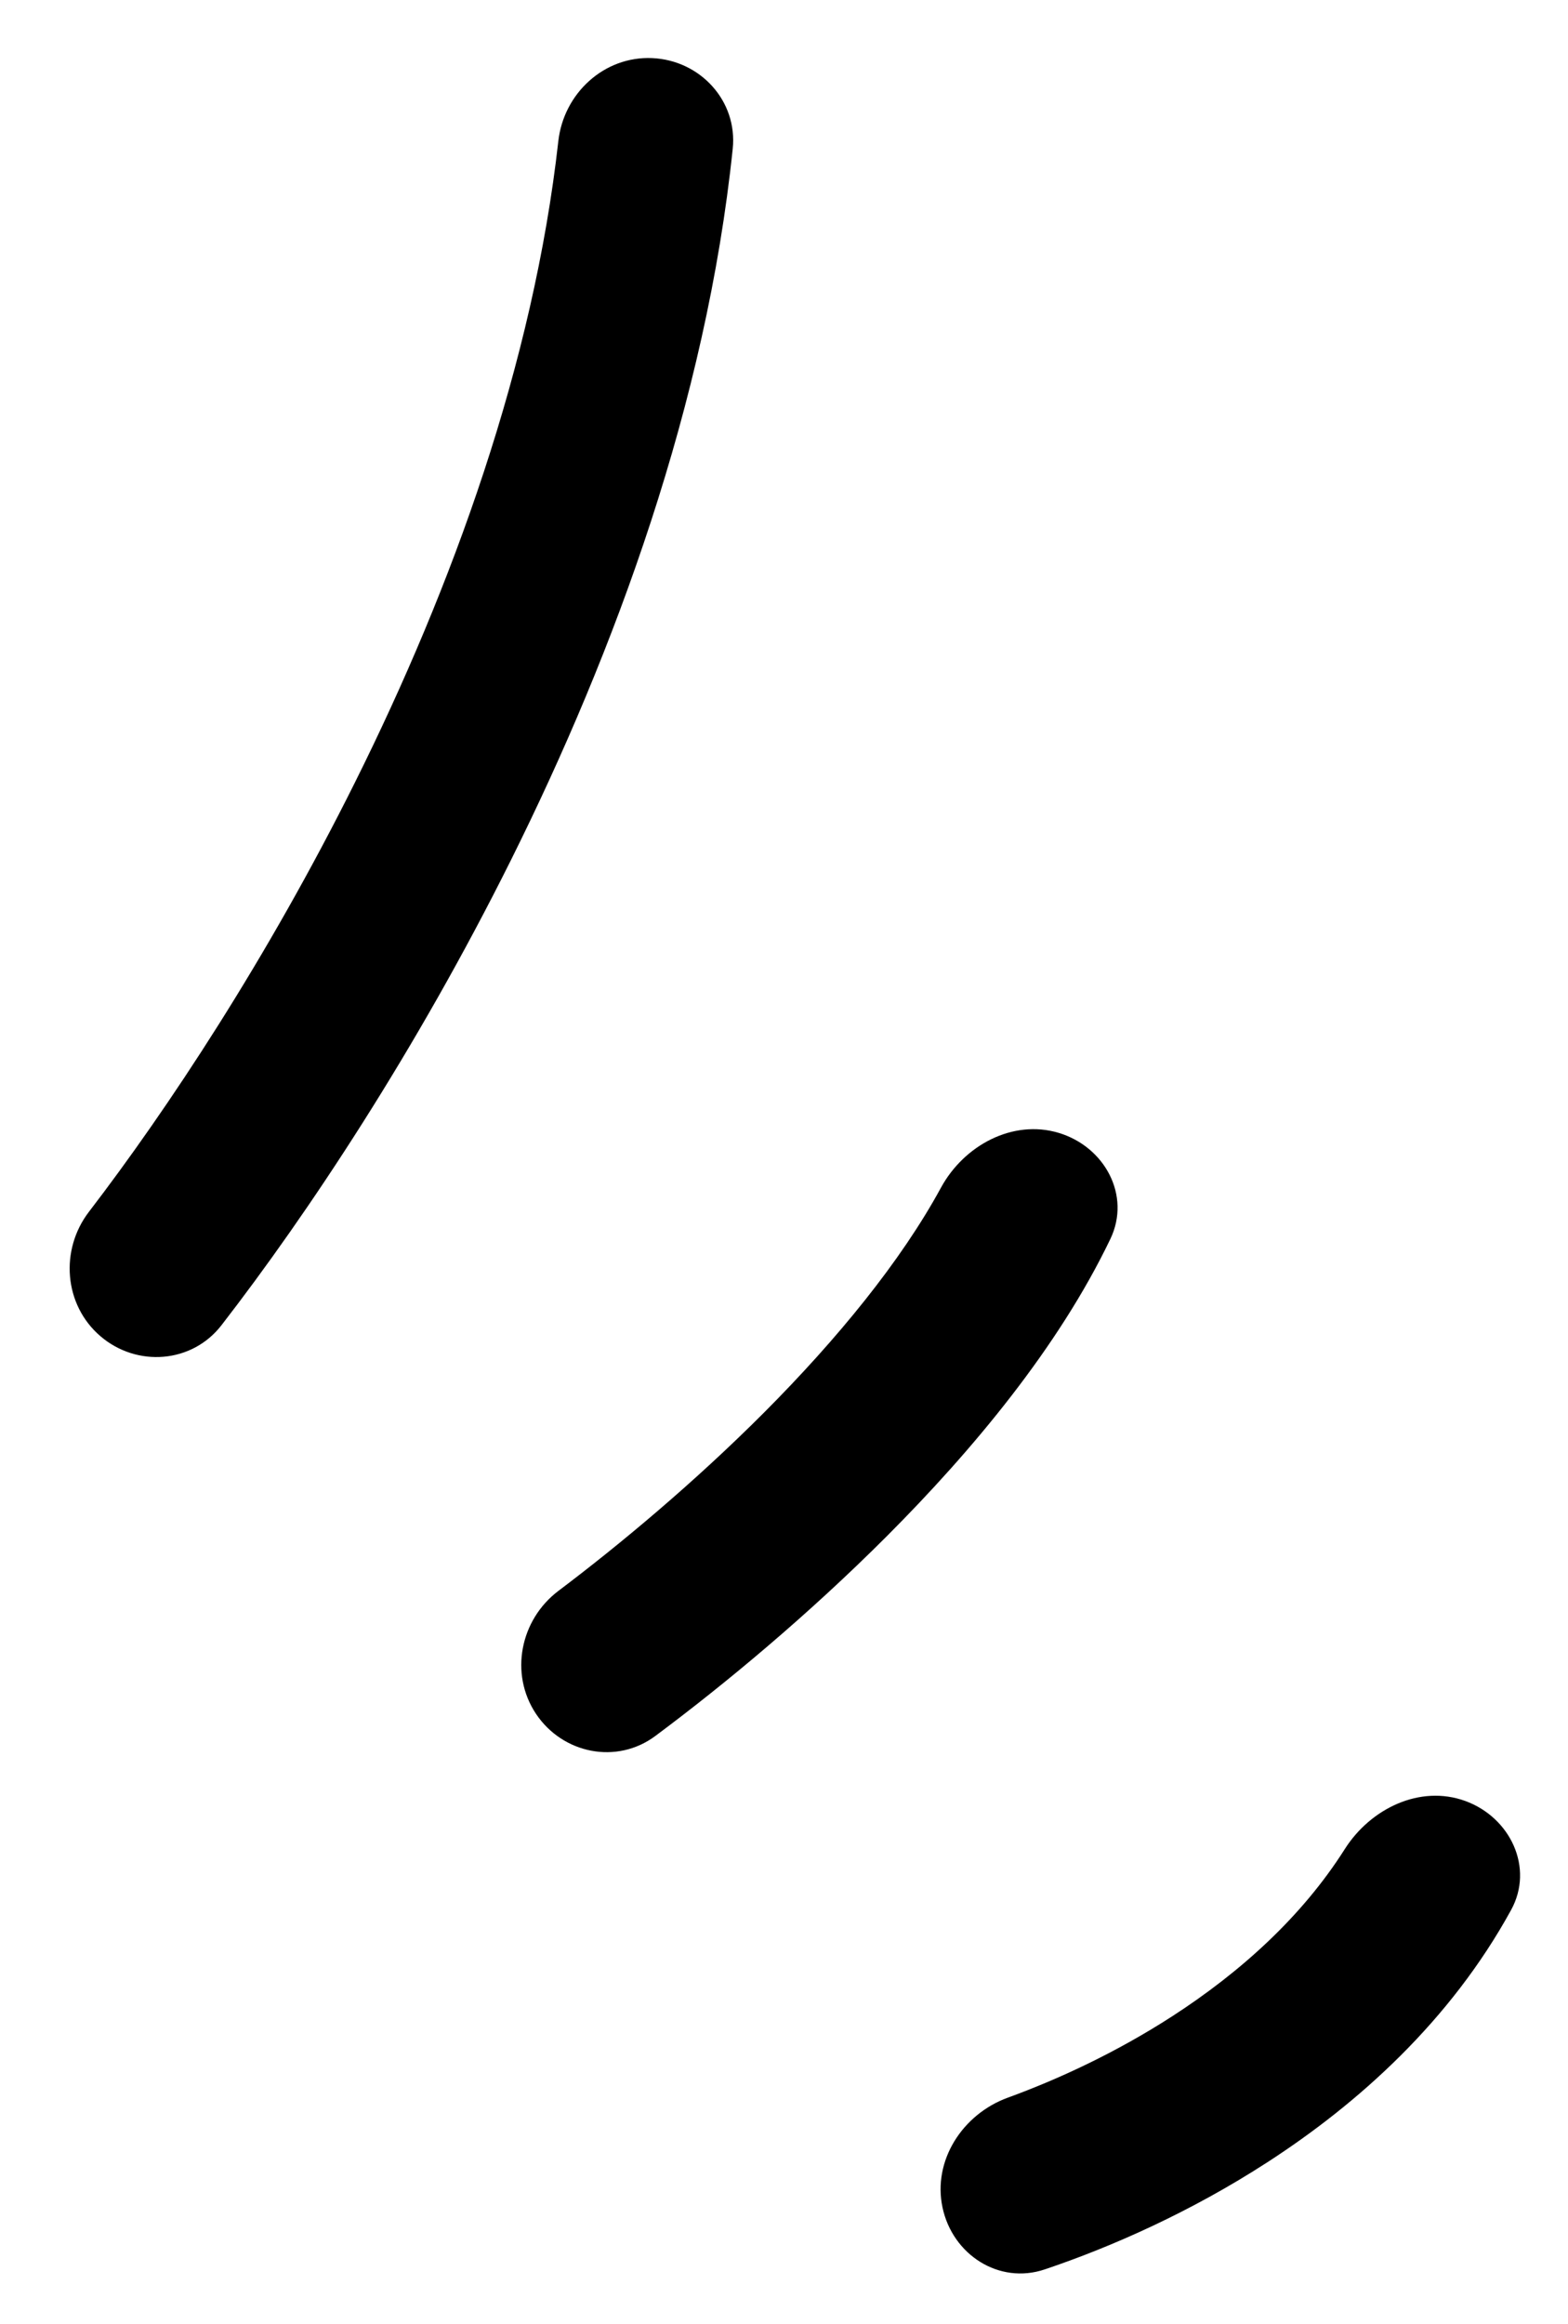 <?xml version="1.0" encoding="UTF-8"?> <svg xmlns="http://www.w3.org/2000/svg" width="27" height="40" viewBox="0 0 27 40" fill="none"> <path fill-rule="evenodd" clip-rule="evenodd" d="M6.112 13.468C4.598 16.507 2.884 19.095 1.532 20.858C1.028 21.515 1.1 22.461 1.729 23V23C2.358 23.539 3.306 23.467 3.813 22.812C5.301 20.89 7.162 18.088 8.797 14.807C10.594 11.201 12.162 6.933 12.617 2.561C12.703 1.737 12.057 1.036 11.229 1V1C10.402 0.964 9.706 1.607 9.614 2.43C9.185 6.257 7.792 10.098 6.112 13.468Z" fill="black"></path> <path fill-rule="evenodd" clip-rule="evenodd" d="M13.155 24.316C11.957 25.516 10.68 26.581 9.618 27.382C8.956 27.88 8.77 28.811 9.229 29.5V29.5C9.689 30.189 10.621 30.377 11.285 29.881C12.48 28.991 13.922 27.794 15.279 26.434C16.747 24.963 18.225 23.192 19.12 21.326C19.478 20.579 19.023 19.738 18.229 19.5V19.5C17.436 19.262 16.598 19.717 16.202 20.445C15.515 21.707 14.425 23.042 13.155 24.316Z" fill="black"></path> <path fill-rule="evenodd" clip-rule="evenodd" d="M20.19 34.703C19.218 35.332 18.215 35.794 17.352 36.108C16.574 36.392 16.056 37.19 16.23 38V38C16.403 38.81 17.202 39.328 17.988 39.064C19.142 38.676 20.504 38.073 21.819 37.222C23.389 36.207 24.974 34.785 26.02 32.877C26.419 32.151 26.008 31.283 25.23 31V31C24.451 30.717 23.6 31.13 23.156 31.829C22.419 32.992 21.36 33.946 20.19 34.703Z" fill="black"></path> </svg> 